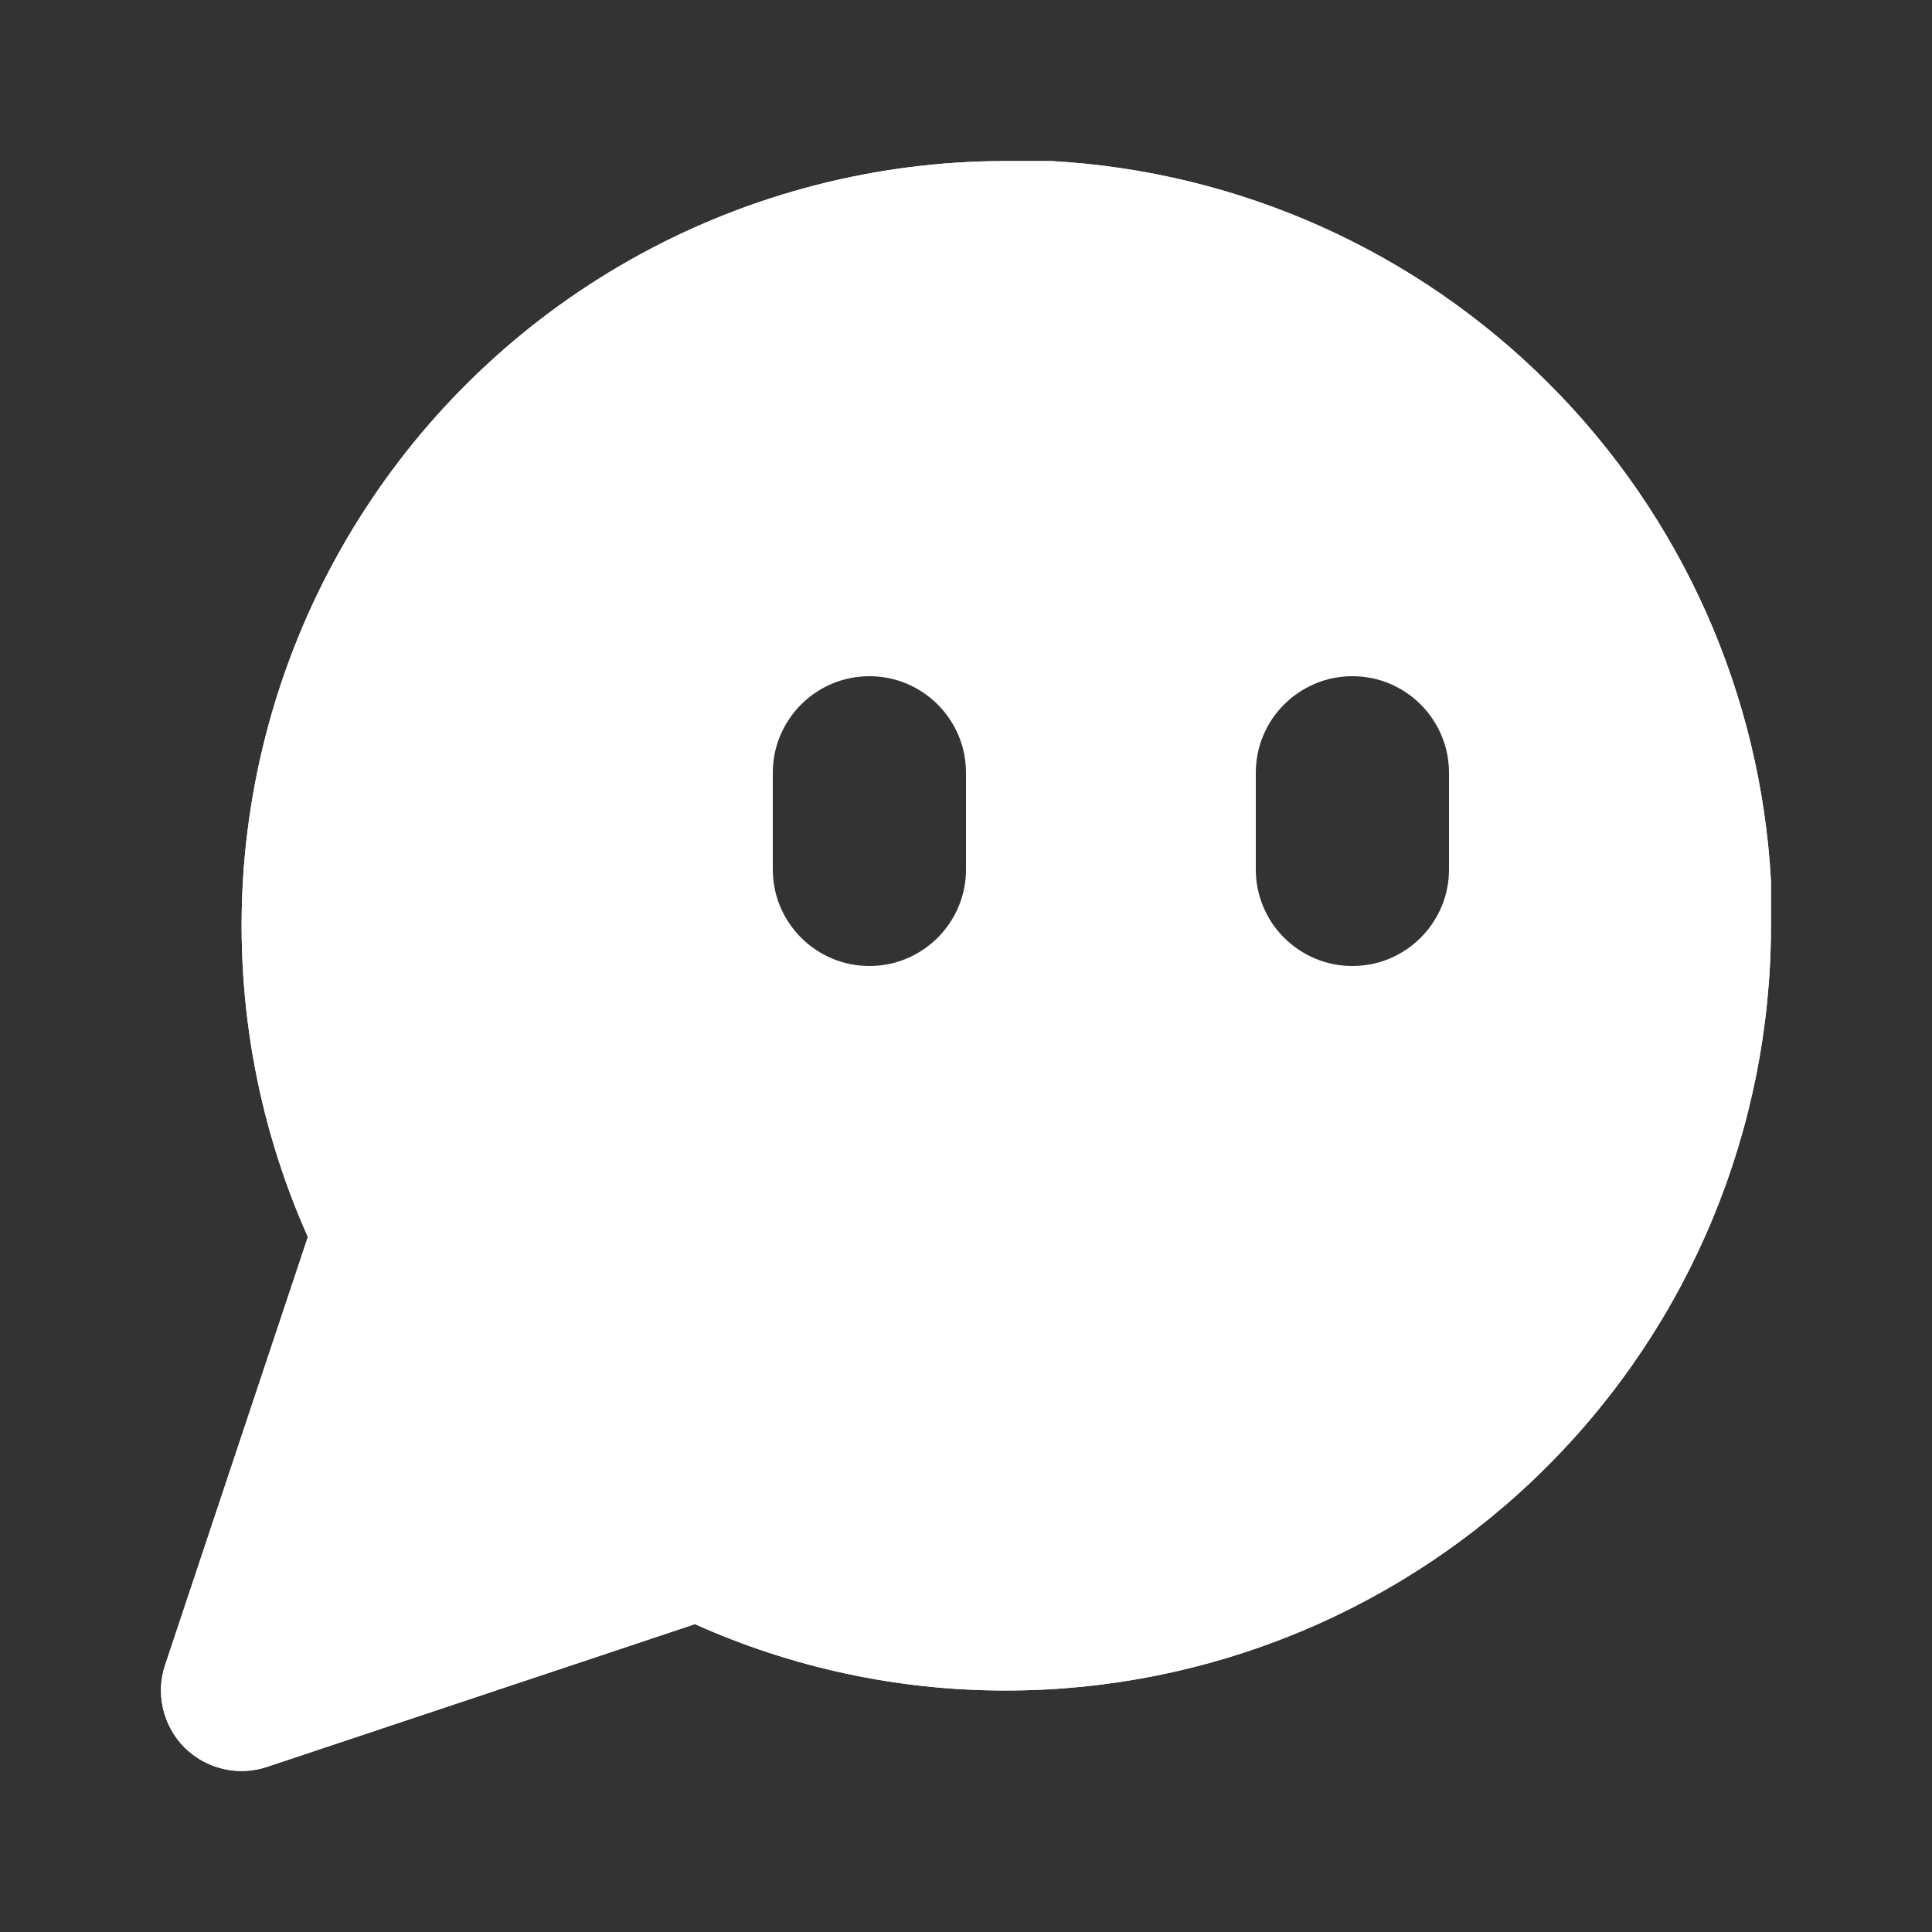 <svg xmlns="http://www.w3.org/2000/svg" xmlns:xlink="http://www.w3.org/1999/xlink" fill="none" version="1.1" width="20" height="20" viewBox="0 0 20 20"><rect x="0" y="0" width="20" height="20" fill="#333333" stroke="none"/><defs><clipPath id="master_svg0_1556_13222"><rect x="0" y="0" width="20" height="20" rx="0"/></clipPath></defs><g clip-path="url(#master_svg0_1556_13222)"><g><path d="M10.398,1.667C10.398,1.667,10.879,1.667,10.879,1.667C12.821,1.773,14.656,2.593,16.031,3.969C17.407,5.344,18.227,7.179,18.333,9.121C18.333,9.136,18.333,9.151,18.333,9.167C18.333,9.167,18.333,9.583,18.333,9.583C18.333,11.683,17.499,13.697,16.015,15.181C14.53,16.666,12.516,17.5,10.417,17.5C10.417,17.5,10.398,17.5,10.398,17.5C9.293,17.499,8.202,17.265,7.194,16.813C7.194,16.813,2.763,18.291,2.763,18.291C2.617,18.34,2.459,18.347,2.308,18.311C2.158,18.276,2.02,18.199,1.91,18.09C1.801,17.98,1.724,17.842,1.689,17.692C1.653,17.541,1.66,17.383,1.709,17.237C1.709,17.237,3.187,12.805,3.187,12.805C2.65,11.601,2.423,10.282,2.525,8.968C2.628,7.655,3.056,6.387,3.773,5.281C4.489,4.174,5.47,3.264,6.627,2.633C7.784,2.002,9.08,1.67,10.398,1.667C10.398,1.667,10.398,1.667,10.398,1.667ZM10.81,3.333C10.81,3.333,10.398,3.333,10.398,3.333C9.435,3.335,8.486,3.561,7.626,3.994C6.587,4.513,5.713,5.31,5.102,6.297C4.491,7.284,4.167,8.422,4.167,9.583C4.165,10.553,4.391,11.509,4.827,12.374C4.877,12.472,4.907,12.579,4.915,12.689C4.923,12.799,4.909,12.909,4.874,13.013C4.874,13.013,3.817,16.18,3.817,16.18C3.817,16.18,6.984,15.123,6.984,15.123C7.089,15.089,7.199,15.075,7.308,15.083C7.418,15.091,7.525,15.12,7.623,15.17C8.484,15.605,9.434,15.832,10.398,15.833C10.398,15.833,10.415,15.833,10.415,15.833C11.576,15.833,12.714,15.51,13.701,14.899C14.688,14.289,15.486,13.416,16.005,12.377C16.442,11.511,16.668,10.554,16.667,9.583C16.667,9.583,16.667,9.19,16.667,9.19C16.577,7.666,15.931,6.228,14.852,5.148C13.772,4.069,12.334,3.423,10.81,3.333C10.81,3.333,10.81,3.333,10.81,3.333Z" fill="#FFFFFF" fill-opacity="1"/></g><g><path d="M10.398,1.667L10.879,1.667C12.821,1.773,14.656,2.593,16.031,3.969C17.407,5.344,18.227,7.179,18.333,9.121L18.333,9.583C18.333,11.683,17.499,13.697,16.015,15.181C14.53,16.666,12.516,17.5,10.417,17.5L10.398,17.5C9.293,17.499,8.202,17.265,7.194,16.813L2.763,18.291C2.617,18.34,2.459,18.347,2.308,18.311C2.158,18.276,2.02,18.199,1.91,18.09C1.801,17.98,1.724,17.842,1.689,17.692C1.653,17.541,1.66,17.383,1.709,17.237L3.187,12.805C2.65,11.601,2.423,10.282,2.525,8.968C2.628,7.655,3.057,6.387,3.773,5.281C4.489,4.174,5.47,3.264,6.627,2.633C7.784,2.002,9.08,1.67,10.398,1.667ZM8,9L8,8Q8,7.902,8.019,7.805Q8.038,7.708,8.076,7.617Q8.114,7.526,8.169,7.444Q8.223,7.363,8.293,7.293Q8.363,7.223,8.444,7.169Q8.526,7.114,8.617,7.076Q8.708,7.038,8.805,7.019Q8.902,7,9,7Q9.098,7,9.195,7.019Q9.292,7.038,9.383,7.076Q9.474,7.114,9.556,7.169Q9.637,7.223,9.707,7.293Q9.777,7.363,9.831,7.444Q9.886,7.526,9.924,7.617Q9.962,7.708,9.981,7.805Q10,7.902,10,8L10,9Q10,9.098,9.981,9.195Q9.962,9.292,9.924,9.383Q9.886,9.474,9.831,9.556Q9.777,9.637,9.707,9.707Q9.637,9.777,9.556,9.831Q9.474,9.886,9.383,9.924Q9.292,9.962,9.195,9.981Q9.098,10,9,10Q8.902,10,8.805,9.981Q8.708,9.962,8.617,9.924Q8.526,9.886,8.444,9.831Q8.363,9.777,8.293,9.707Q8.223,9.637,8.169,9.556Q8.114,9.474,8.076,9.383Q8.038,9.292,8.019,9.195Q8,9.098,8,9ZM13,8L13,9Q13,9.098,13.019,9.195Q13.038,9.292,13.076,9.383Q13.114,9.474,13.168,9.556Q13.223,9.637,13.293,9.707Q13.363,9.777,13.444,9.831Q13.526,9.886,13.617,9.924Q13.708,9.962,13.805,9.981Q13.901,10,14,10Q14.098,10,14.195,9.981Q14.292,9.962,14.383,9.924Q14.474,9.886,14.556,9.831Q14.637,9.777,14.707,9.707Q14.777,9.637,14.831,9.556Q14.886,9.474,14.924,9.383Q14.962,9.292,14.981,9.195Q15,9.098,15,9L15,8Q15,7.902,14.981,7.805Q14.962,7.708,14.924,7.617Q14.886,7.526,14.831,7.444Q14.777,7.363,14.707,7.293Q14.637,7.223,14.556,7.169Q14.474,7.114,14.383,7.076Q14.292,7.038,14.195,7.019Q14.098,7,14,7Q13.901,7,13.805,7.019Q13.708,7.038,13.617,7.076Q13.526,7.114,13.444,7.169Q13.363,7.223,13.293,7.293Q13.223,7.363,13.168,7.444Q13.114,7.526,13.076,7.617Q13.038,7.708,13.019,7.805Q13,7.902,13,8Z" fill-rule="evenodd" fill="#FFFFFF" fill-opacity="1"/></g></g></svg>